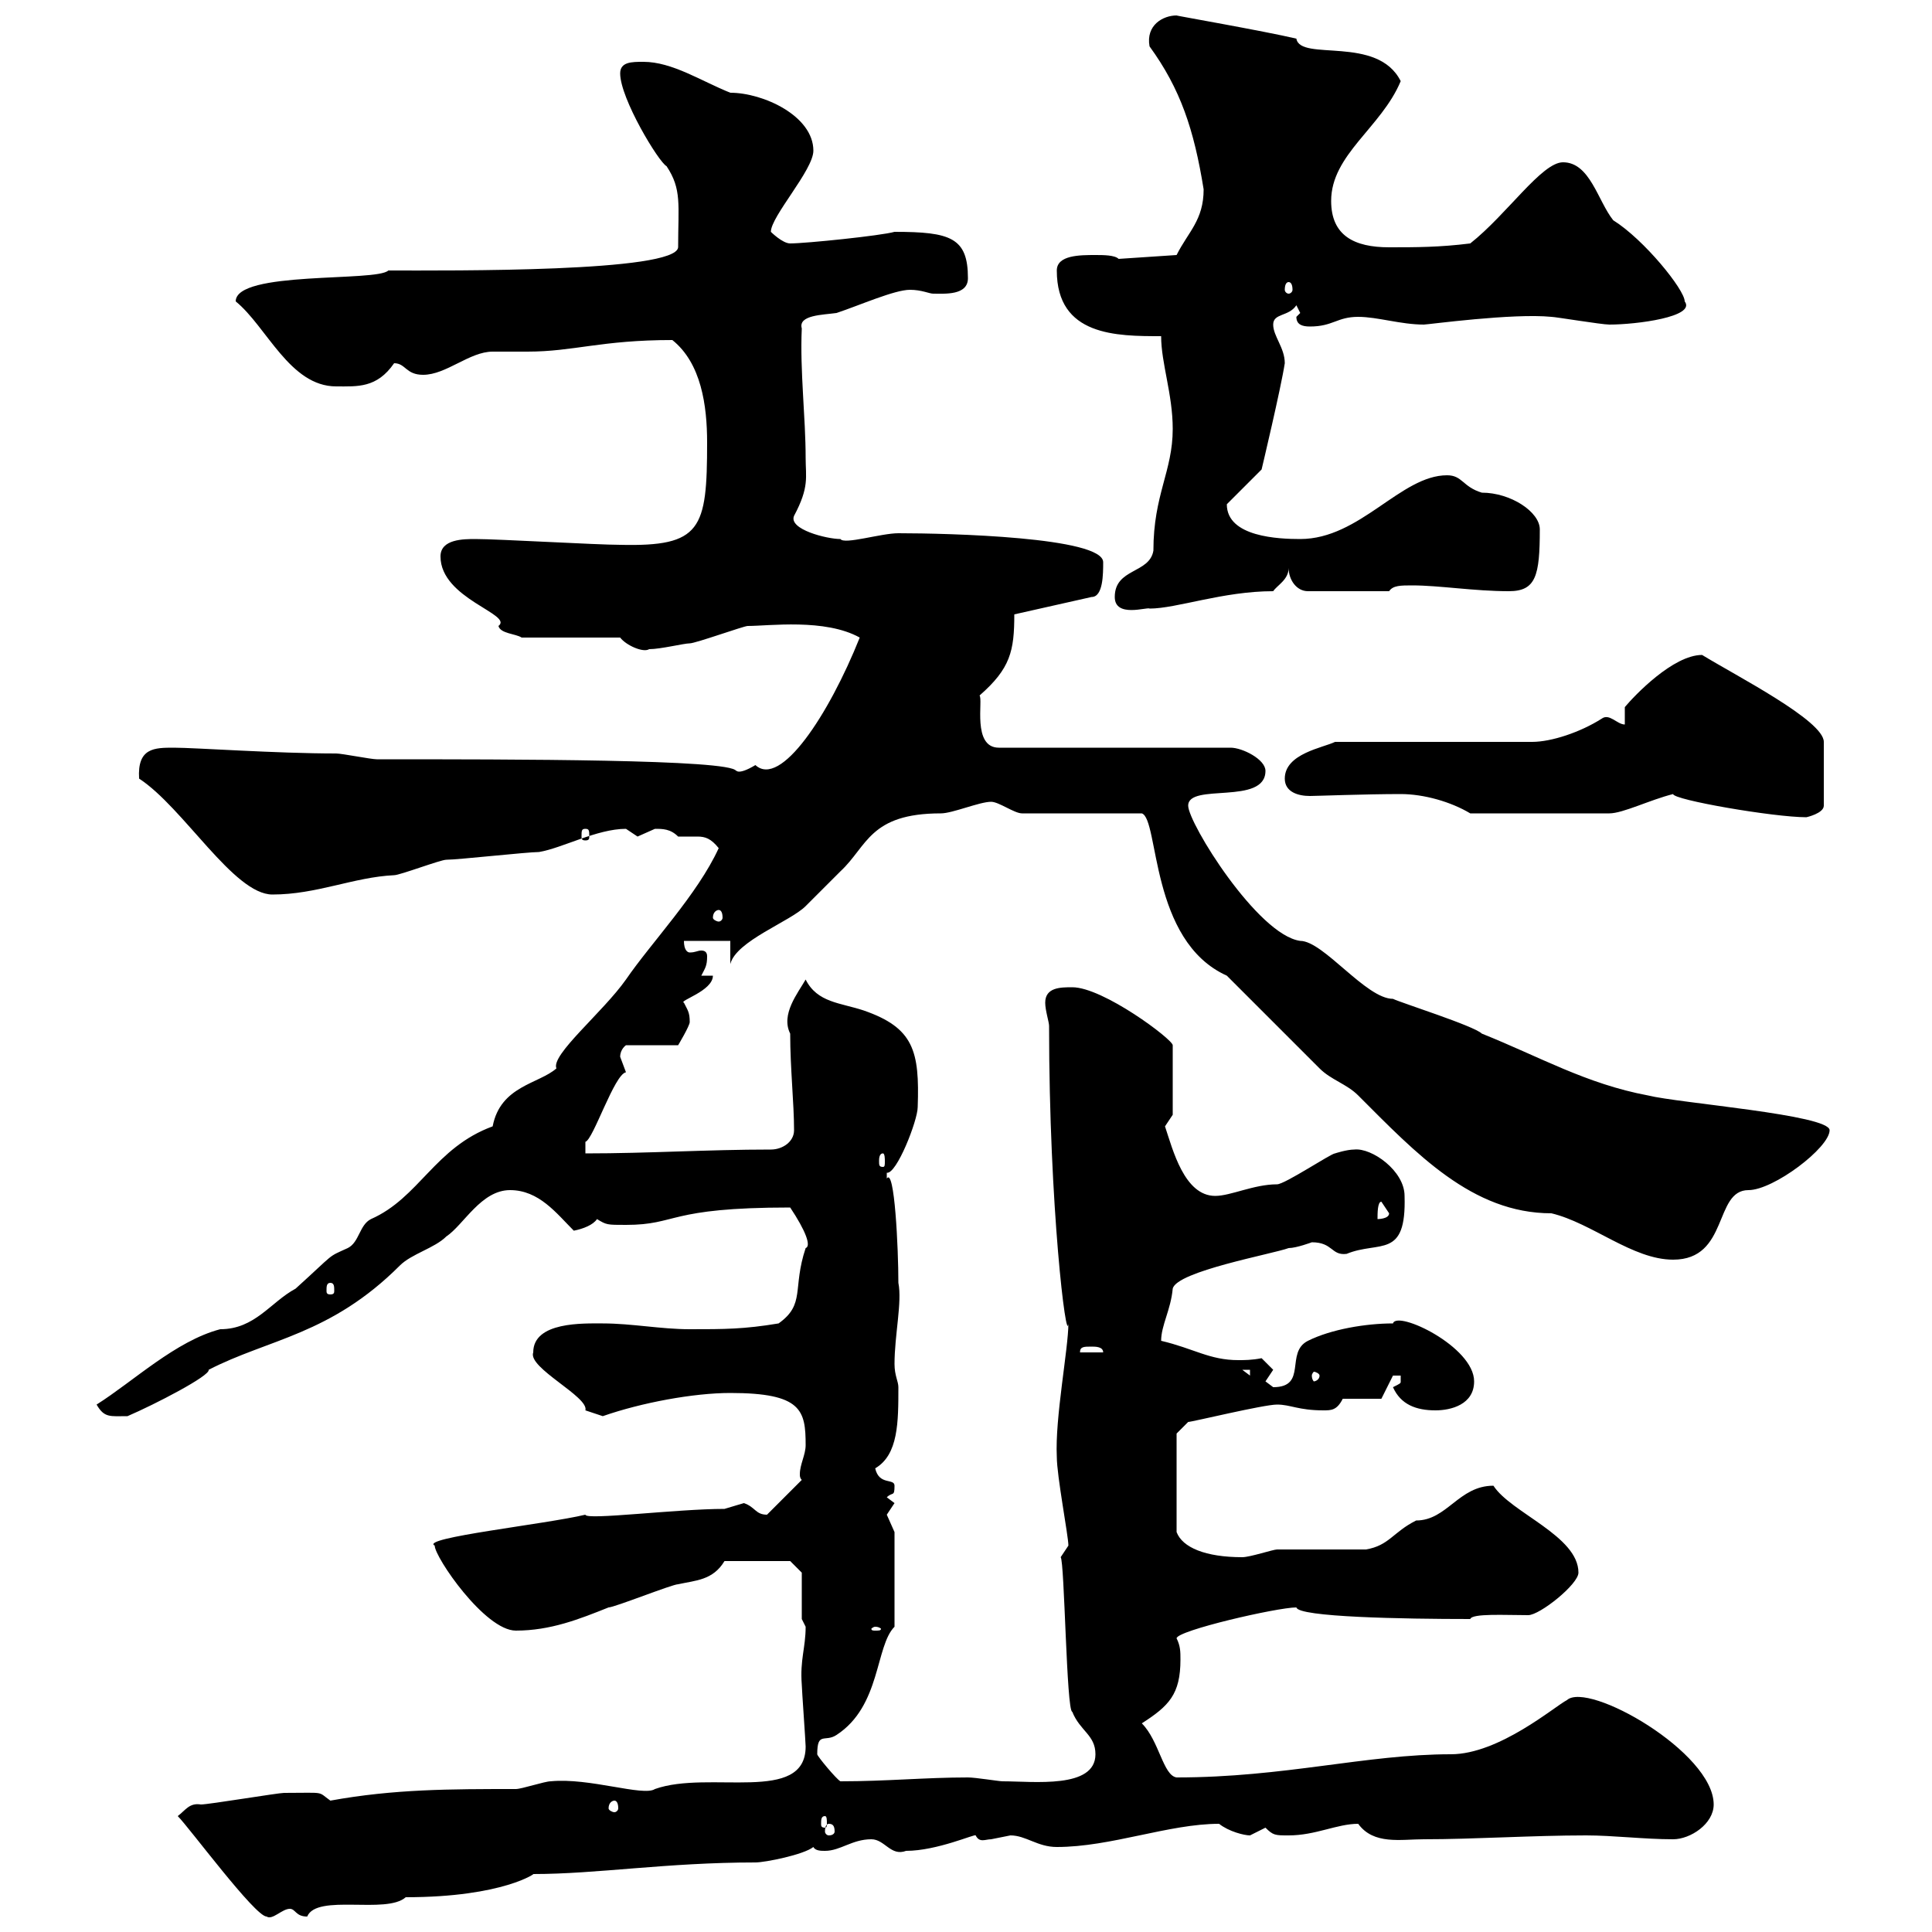 <svg xmlns="http://www.w3.org/2000/svg" xmlns:xlink="http://www.w3.org/1999/xlink" width="300" height="300"><path d="M27.60 282C29.40 283.80 39.60 297.60 41.40 297.60C42.30 298.20 43.80 296.40 45 296.40C45.90 296.40 45.90 297.60 47.70 297.60C49.20 294 60 297.30 63 294.60C78.30 294.60 83.40 290.70 82.80 291C92.70 291 103.50 289.20 117.30 289.20C118.80 289.20 124.80 288 126.30 286.80C126.60 287.40 127.50 287.40 128.10 287.40C130.50 287.40 132.30 285.60 135.30 285.60C137.40 285.60 138.30 288.30 140.70 287.40C145.50 287.40 151.50 284.70 151.50 285C152.10 286.20 153 285.60 153.90 285.60C153.90 285.60 156.90 285 156.90 285C159.30 285 161.10 286.80 164.10 286.80C172.50 286.80 181.50 283.20 189.30 283.20C190.80 284.40 193.20 285 194.10 285C194.10 285 196.50 283.80 196.50 283.80C197.70 285 198 285 200.10 285C204.30 285 207.60 283.20 210.90 283.20C213.30 286.50 217.50 285.60 221.10 285.60C228.90 285.60 237.90 285 246.30 285C250.50 285 255.30 285.60 259.80 285.60C262.50 285.60 266.10 283.20 266.10 280.20C266.10 272.10 246.60 261 243.30 264C241.50 264.90 232.80 272.40 225.30 272.40C212.10 272.40 199.50 276 182.70 276C180.60 275.70 180 270.30 177.30 267.60C181.50 264.90 183.30 263.10 183.30 257.70C183.30 256.50 183.30 255.60 182.70 254.40C182.70 253.20 198.30 249.60 201.30 249.60C201.60 251.10 217.80 251.40 228.30 251.40C228.60 250.50 233.70 250.80 237.30 250.80C239.10 250.80 245.10 246 245.10 244.20C245.10 238.50 234.60 234.90 231.90 230.70C226.50 230.70 224.70 236.10 219.90 236.10C216.30 237.90 215.70 240 212.10 240.60C210.30 240.60 200.10 240.60 198.30 240.60C197.70 240.60 194.10 241.80 192.90 241.80C187.20 241.80 183.60 240.30 182.70 237.90L182.70 222.60L184.50 220.80C185.10 220.80 196.20 218.10 198.30 218.10C200.40 218.10 201.60 219 205.50 219C206.70 219 207.60 219 208.50 217.20L214.50 217.20L216.30 213.60L217.50 213.60C217.50 214.20 217.50 214.50 217.50 214.50C217.50 214.80 217.50 214.80 216.30 215.40C217.50 218.10 219.90 219 222.90 219C225.30 219 228.90 218.10 228.90 214.50C228.90 209.10 216.90 203.40 216.30 205.50C212.10 205.50 206.70 206.40 203.10 208.20C199.50 210 203.10 215.40 197.70 215.40C197.70 215.40 196.50 214.50 196.50 214.50C196.50 214.50 197.70 212.70 197.70 212.70C197.70 212.70 195.90 210.90 195.90 210.90C194.40 211.20 193.20 211.20 192.30 211.20C187.80 211.20 185.40 209.40 180.30 208.20C180.30 205.80 181.80 203.40 182.10 200.10C182.70 197.40 197.70 194.70 200.10 193.80C201.30 193.80 203.70 192.90 203.70 192.90C207 192.90 206.70 195 209.10 194.70C214.20 192.60 218.40 195.60 218.10 185.70C218.10 181.80 213 178.20 210.30 178.50C209.10 178.50 207.30 179.10 207.30 179.10C206.70 179.10 199.50 183.90 198.30 183.90C194.70 183.90 191.10 185.70 188.70 185.70C183.90 185.70 182.10 178.50 180.90 174.90C180.90 174.90 182.10 173.10 182.10 173.10L182.10 162.30C182.10 161.40 171.30 153.30 166.50 153.30C164.70 153.30 162.30 153.30 162.30 155.70C162.30 156.90 162.90 158.70 162.90 159.30C162.90 187.50 165.60 209.10 165.90 205.50C165.90 209.40 163.80 220.20 164.10 226.20C164.10 229.20 165.90 238.50 165.90 240L164.70 241.80C165.30 242.40 165.60 265.80 166.50 265.80C167.70 268.80 170.10 269.40 170.10 272.40C170.10 277.80 160.50 276.60 155.70 276.60C155.10 276.60 151.50 276 150.30 276C143.70 276 137.70 276.60 130.50 276.60C129.90 276.30 126.90 272.70 126.90 272.40C126.90 268.80 128.10 270.60 129.90 269.40C136.80 264.90 135.90 255.60 138.90 252.60L138.90 237.90C138.90 237.90 137.70 235.20 137.70 235.20C137.70 235.20 138.90 233.40 138.90 233.40C138.90 233.40 137.70 232.50 137.70 232.50C138.60 231.60 138.90 232.50 138.90 230.70C138.90 229.50 136.50 230.70 135.90 228C139.50 225.90 139.50 220.80 139.50 215.40C139.50 214.50 138.90 213.60 138.90 211.80C138.90 207.30 140.10 202.20 139.50 199.20C139.50 193.80 138.90 181.20 137.70 183C137.70 183 137.70 183 137.70 182.10C139.20 182.40 142.50 174 142.50 171.90C142.80 163.20 141.90 159.60 134.10 156.90C130.50 155.70 126.90 155.70 125.10 152.10C123.90 154.20 121.20 157.50 122.70 160.50C122.70 165.90 123.30 171.30 123.30 175.50C123.30 177.30 121.50 178.50 119.70 178.50C109.80 178.50 100.80 179.10 90.90 179.10L90.90 177.30C92.10 177 95.40 166.80 97.20 166.50C97.20 166.50 96.30 164.10 96.30 164.10C96.30 162.90 97.20 162.30 97.20 162.30L105.30 162.30C105.30 162.30 107.10 159.30 107.10 158.70C107.10 157.20 106.80 156.90 106.20 155.70C105.30 155.40 110.70 153.90 110.70 151.50L108.90 151.50C109.50 150.30 109.80 150 109.80 148.50C109.80 147.90 109.50 147.60 108.90 147.60C108.30 147.60 108 147.90 107.10 147.90C106.80 147.90 106.20 147.60 106.20 146.10L113.40 146.10L113.40 149.70C114.30 146.10 122.70 143.10 125.10 140.70C126.30 139.50 129.90 135.90 130.50 135.30C134.70 131.40 135 126.30 146.10 126.30C147.90 126.30 152.10 124.50 153.90 124.50C155.10 124.50 157.50 126.30 158.70 126.30L177.30 126.30C180 127.20 178.50 146.10 190.50 151.50C203.10 164.10 200.10 161.10 204.90 165.90C206.70 167.70 209.10 168.30 210.90 170.10C219.90 179.10 228.60 188.40 240.90 188.40C247.20 189.90 253.50 195.60 259.80 195.60C268.50 195.60 266.10 184.80 271.50 184.80C275.40 184.80 284.10 178.20 284.10 175.50C284.10 173.10 260.70 171.30 255.90 170.10C246.30 168.30 239.10 164.10 230.10 160.50C228.90 159.30 217.50 155.70 216.30 155.10C212.10 155.10 205.50 146.10 201.90 146.10C195.30 145.20 184.50 127.80 184.50 125.10C184.50 121.50 196.50 125.10 196.50 119.70C196.50 117.90 192.90 116.10 191.10 116.10L155.10 116.10C150.90 116.10 152.70 108.60 152.10 108C156.90 103.80 157.50 101.10 157.50 95.40L169.50 92.70C171.30 92.70 171.30 89.10 171.30 87.30C171.30 83.40 147.30 82.80 139.50 82.80C136.80 82.80 131.10 84.60 130.50 83.70C128.40 83.70 122.40 82.20 123.30 80.10C125.70 75.60 125.10 74.10 125.10 71.10C125.10 64.80 124.20 57.60 124.50 51C123.90 48.90 127.80 48.90 129.90 48.60C133.50 47.40 138.90 45 141.30 45C143.10 45 144.30 45.60 144.90 45.60C146.70 45.60 150.30 45.90 150.30 43.20C150.30 36.90 147.60 36 138.90 36C136.80 36.60 125.10 37.80 122.70 37.80C121.50 37.80 119.70 36 119.70 36C119.70 33.60 126.30 26.40 126.30 23.40C126.30 18 118.50 14.40 113.40 14.40C108.90 12.60 104.40 9.60 99.90 9.60C98.10 9.60 96.30 9.60 96.30 11.40C96.30 15.30 102.30 25.20 103.50 25.80C105.90 29.40 105.30 31.80 105.30 38.40C105 42.30 69.90 42 60.30 42C58.50 43.80 36.60 42 36.60 46.80C41.40 50.70 45 60 52.20 60C55.50 60 58.50 60.30 61.20 56.40C63 56.40 63 58.20 65.70 58.20C69.30 58.20 72.90 54.60 76.50 54.60C77.40 54.60 81 54.60 81.90 54.60C89.10 54.60 93.30 52.80 104.40 52.80C108.90 56.40 109.80 63 109.80 68.70C109.80 82.20 108.90 84.90 96.30 84.60C92.70 84.60 77.40 83.70 73.80 83.70C72 83.70 68.40 83.70 68.40 86.40C68.40 93 79.80 95.40 77.40 97.20C77.70 98.40 80.10 98.40 81 99L96.30 99C97.20 100.20 99.90 101.40 100.80 100.80C102.60 100.80 106.20 99.90 107.10 99.90C108 99.90 115.50 97.20 116.10 97.20C119.40 97.20 128.10 96 133.50 99C128.70 111 121.20 122.40 117.30 118.80C114.30 120.60 114.30 119.40 114.30 119.70C113.40 117.90 79.80 117.90 58.50 117.90C57.60 117.90 53.10 117 52.20 117C42.90 117 30.30 116.10 27 116.10C24 116.10 21.30 116.10 21.60 120.90C28.50 125.40 36.30 138.90 42.30 138.90C49.20 138.90 54.90 136.20 61.20 135.90C62.10 135.90 68.40 133.50 69.30 133.50C71.10 133.50 81.90 132.30 83.70 132.30C87.30 131.70 92.70 128.70 97.20 128.70C97.20 128.70 99 129.90 99 129.90C99 129.90 101.70 128.70 101.70 128.70C102.90 128.70 104.10 128.70 105.30 129.90C106.50 129.90 107.10 129.90 108.30 129.90C109.50 129.90 110.40 130.20 111.60 131.70C108.30 138.90 101.10 146.40 97.20 152.10C93.60 157.20 85.50 163.80 86.40 165.90C83.70 168.30 77.70 168.60 76.50 174.90C67.50 178.20 65.10 186 57.60 189.30C55.80 190.20 55.80 192.90 54 193.80C50.70 195.30 52.20 194.40 45.90 200.10C42 202.20 39.60 206.40 34.20 206.40C27.30 208.20 20.70 214.50 15 218.10C16.20 220.20 17.10 219.90 19.80 219.90C24 218.10 32.70 213.60 32.40 212.70C41.70 207.90 51.30 207.30 62.10 196.50C63.90 194.70 67.50 193.80 69.30 192C72 190.20 74.70 184.80 79.20 184.80C83.70 184.80 86.40 188.40 89.10 191.10C90.60 190.80 92.10 190.20 92.70 189.30C94.20 190.20 94.20 190.20 97.20 190.20C105.30 190.20 103.50 187.50 122.70 187.50C125.10 191.10 126 193.50 125.10 193.80C123 200.10 125.10 202.50 120.90 205.50C115.50 206.40 112.50 206.40 107.10 206.40C102.60 206.40 98.10 205.50 93.60 205.50C90.60 205.50 82.80 205.20 82.80 210C81.90 212.40 91.50 216.90 90.90 219C90.90 219 93.60 219.90 93.60 219.90C99.60 217.80 107.70 216.30 113.40 216.30C124.50 216.30 125.10 219 125.10 224.40C125.10 225.90 124.20 227.40 124.20 228.90C124.20 229.20 124.20 229.50 124.50 229.80L119.10 235.20C117.30 235.20 117.30 234 115.50 233.40C115.50 233.40 112.50 234.30 112.50 234.30C105 234.30 90.90 236.10 90.90 235.20C84.60 236.70 65.10 238.80 67.50 240C67.50 241.80 75.30 253.20 80.10 253.20C85.50 253.20 90 251.40 94.50 249.60C95.40 249.60 104.40 246 105.30 246C108 245.40 110.70 245.40 112.50 242.40L122.70 242.40L124.50 244.20L124.50 251.40C124.50 251.40 125.10 252.60 125.10 252.60C125.10 255.90 124.20 257.70 124.50 261.60C124.50 262.20 125.10 270.60 125.10 271.20C125.10 280.20 110.10 274.80 101.70 277.80C99.90 279 91.50 276 85.50 276.60C84.60 276.60 81 277.80 80.10 277.80C69.90 277.80 61.20 277.80 51.30 279.60C49.20 278.10 50.70 278.40 44.10 278.40C43.20 278.40 32.40 280.20 31.20 280.20C29.40 279.90 28.80 281.10 27.60 282ZM128.70 283.20C129.30 283.20 129.60 283.50 129.60 284.40C129.60 284.70 129.30 285 128.70 285C128.40 285 128.10 284.70 128.10 284.40C128.10 283.50 128.40 283.20 128.70 283.20ZM128.10 282C128.40 282 128.40 282.60 128.40 283.20C128.40 283.50 128.40 283.80 128.10 283.80C127.50 283.80 127.50 283.50 127.50 283.20C127.50 282.60 127.50 282 128.10 282ZM95.40 279.60C95.70 279.60 96 279.90 96 280.80C96 281.10 95.70 281.40 95.40 281.40C95.10 281.40 94.50 281.10 94.50 280.80C94.50 279.90 95.10 279.60 95.40 279.60ZM135.90 252.60C136.50 252.60 136.80 252.90 136.80 252.90C136.80 253.20 136.50 253.20 135.90 253.20C135.60 253.20 135.30 253.20 135.30 252.90C135.30 252.90 135.60 252.60 135.90 252.60ZM192.90 212.70L194.10 212.70L194.10 213.60ZM204.90 213.60C204.90 214.20 204.30 214.50 204 214.50C204 214.50 203.70 214.20 203.70 213.60C203.70 213.30 204 213 204 213C204.30 213 204.90 213.30 204.90 213.60ZM169.50 209.10C170.10 209.10 171.30 209.10 171.30 210L167.70 210C167.70 209.10 168.30 209.10 169.50 209.10ZM51.30 199.20C51.90 199.20 51.90 199.80 51.90 200.40C51.90 200.70 51.90 201 51.30 201C50.70 201 50.70 200.70 50.70 200.40C50.70 199.80 50.70 199.20 51.30 199.20ZM214.50 186.60C214.50 186.60 215.70 188.40 215.70 188.40C215.70 189.30 213.90 189.30 213.90 189.30C213.90 188.40 213.90 186.60 214.50 186.60ZM137.10 179.10C137.40 179.10 137.40 180 137.40 180.30C137.40 180.90 137.40 181.20 137.10 181.20C136.50 181.20 136.50 180.90 136.50 180.30C136.50 180 136.50 179.10 137.10 179.10ZM111.60 141.30C111.90 141.30 112.20 141.60 112.20 142.50C112.20 142.80 111.90 143.10 111.60 143.10C111.30 143.10 110.70 142.80 110.70 142.50C110.70 141.60 111.30 141.30 111.60 141.30ZM90.90 128.70C91.50 128.70 91.50 129 91.50 129.90C91.50 130.20 91.50 130.50 90.90 130.50C90.30 130.50 90.30 130.20 90.30 129.90C90.30 129 90.30 128.70 90.90 128.70ZM259.80 123.30C259.80 124.20 275.40 126.90 280.50 126.90C280.50 126.90 283.20 126.30 283.20 125.10L283.20 115.20C283.20 111.90 269.70 105 264.30 101.70C259.80 101.70 253.80 108 252.30 109.80L252.30 112.50C251.10 112.50 249.90 110.70 248.70 111.60C245.40 113.70 240.90 115.20 237.90 115.20L207.30 115.20C205.50 116.10 199.50 117 199.50 120.90C199.50 123 201.60 123.60 203.40 123.60C204.30 123.60 212.10 123.30 217.50 123.30C221.10 123.30 225.30 124.50 228.30 126.30L249.90 126.30C252 126.30 256.20 124.20 259.80 123.30ZM173.10 92.70C173.10 96 178.20 94.20 178.50 94.50C182.70 94.50 189.90 91.80 197.70 91.80C198.30 90.90 200.10 90 200.10 88.20C200.10 90 201.30 91.80 203.10 91.80L215.70 91.80C216.30 90.90 217.50 90.90 219.30 90.90C223.50 90.90 228.90 91.80 234.30 91.80C238.50 91.80 239.10 89.40 239.10 82.20C239.10 79.50 234.60 76.50 230.10 76.50C227.10 75.60 227.10 73.80 224.70 73.80C217.50 73.80 211.20 83.70 201.90 83.70C198.60 83.70 190.50 83.40 190.50 78.30L195.90 72.90C195.90 72.90 198.90 60.30 199.50 56.40C199.50 54 197.70 52.20 197.70 50.40C197.70 48.60 200.10 49.20 201.30 47.40L201.90 48.60L201.30 49.20C201.30 50.40 202.20 50.70 203.40 50.70C207 50.70 207.60 49.20 210.90 49.20C213.90 49.20 217.50 50.40 221.10 50.40C221.70 50.40 234.90 48.60 240.90 49.20C241.50 49.20 248.70 50.40 249.90 50.40C254.10 50.40 263.40 49.20 261.60 46.80C261.60 45 255.30 37.20 250.50 34.20C248.10 31.20 246.90 25.20 242.70 25.20C239.40 25.20 234 33.30 228.30 37.80C223.50 38.40 219.90 38.40 215.70 38.40C210.30 38.40 206.70 36.60 206.70 31.20C206.70 24 214.50 19.80 217.50 12.60C213.90 5.40 201.90 9.60 201.30 6C196.20 4.80 182.40 2.40 182.70 2.40C180.60 2.40 177.90 3.90 178.50 7.20C183.30 13.80 185.40 20.10 186.90 29.40C186.90 34.20 184.50 36 182.70 39.60L173.70 40.20C173.10 39.60 171.30 39.60 170.10 39.60C167.70 39.60 164.10 39.60 164.10 42C164.10 52.20 173.40 52.20 180.30 52.20C180.30 56.40 182.10 61.20 182.10 66.60C182.10 73.20 179.10 76.80 179.10 85.50C178.50 89.10 173.10 88.20 173.10 92.70ZM200.10 43.80C200.40 43.80 200.70 44.10 200.70 45C200.70 45.30 200.40 45.60 200.10 45.60C199.80 45.60 199.50 45.30 199.50 45C199.50 44.10 199.80 43.80 200.10 43.80Z"/></svg>